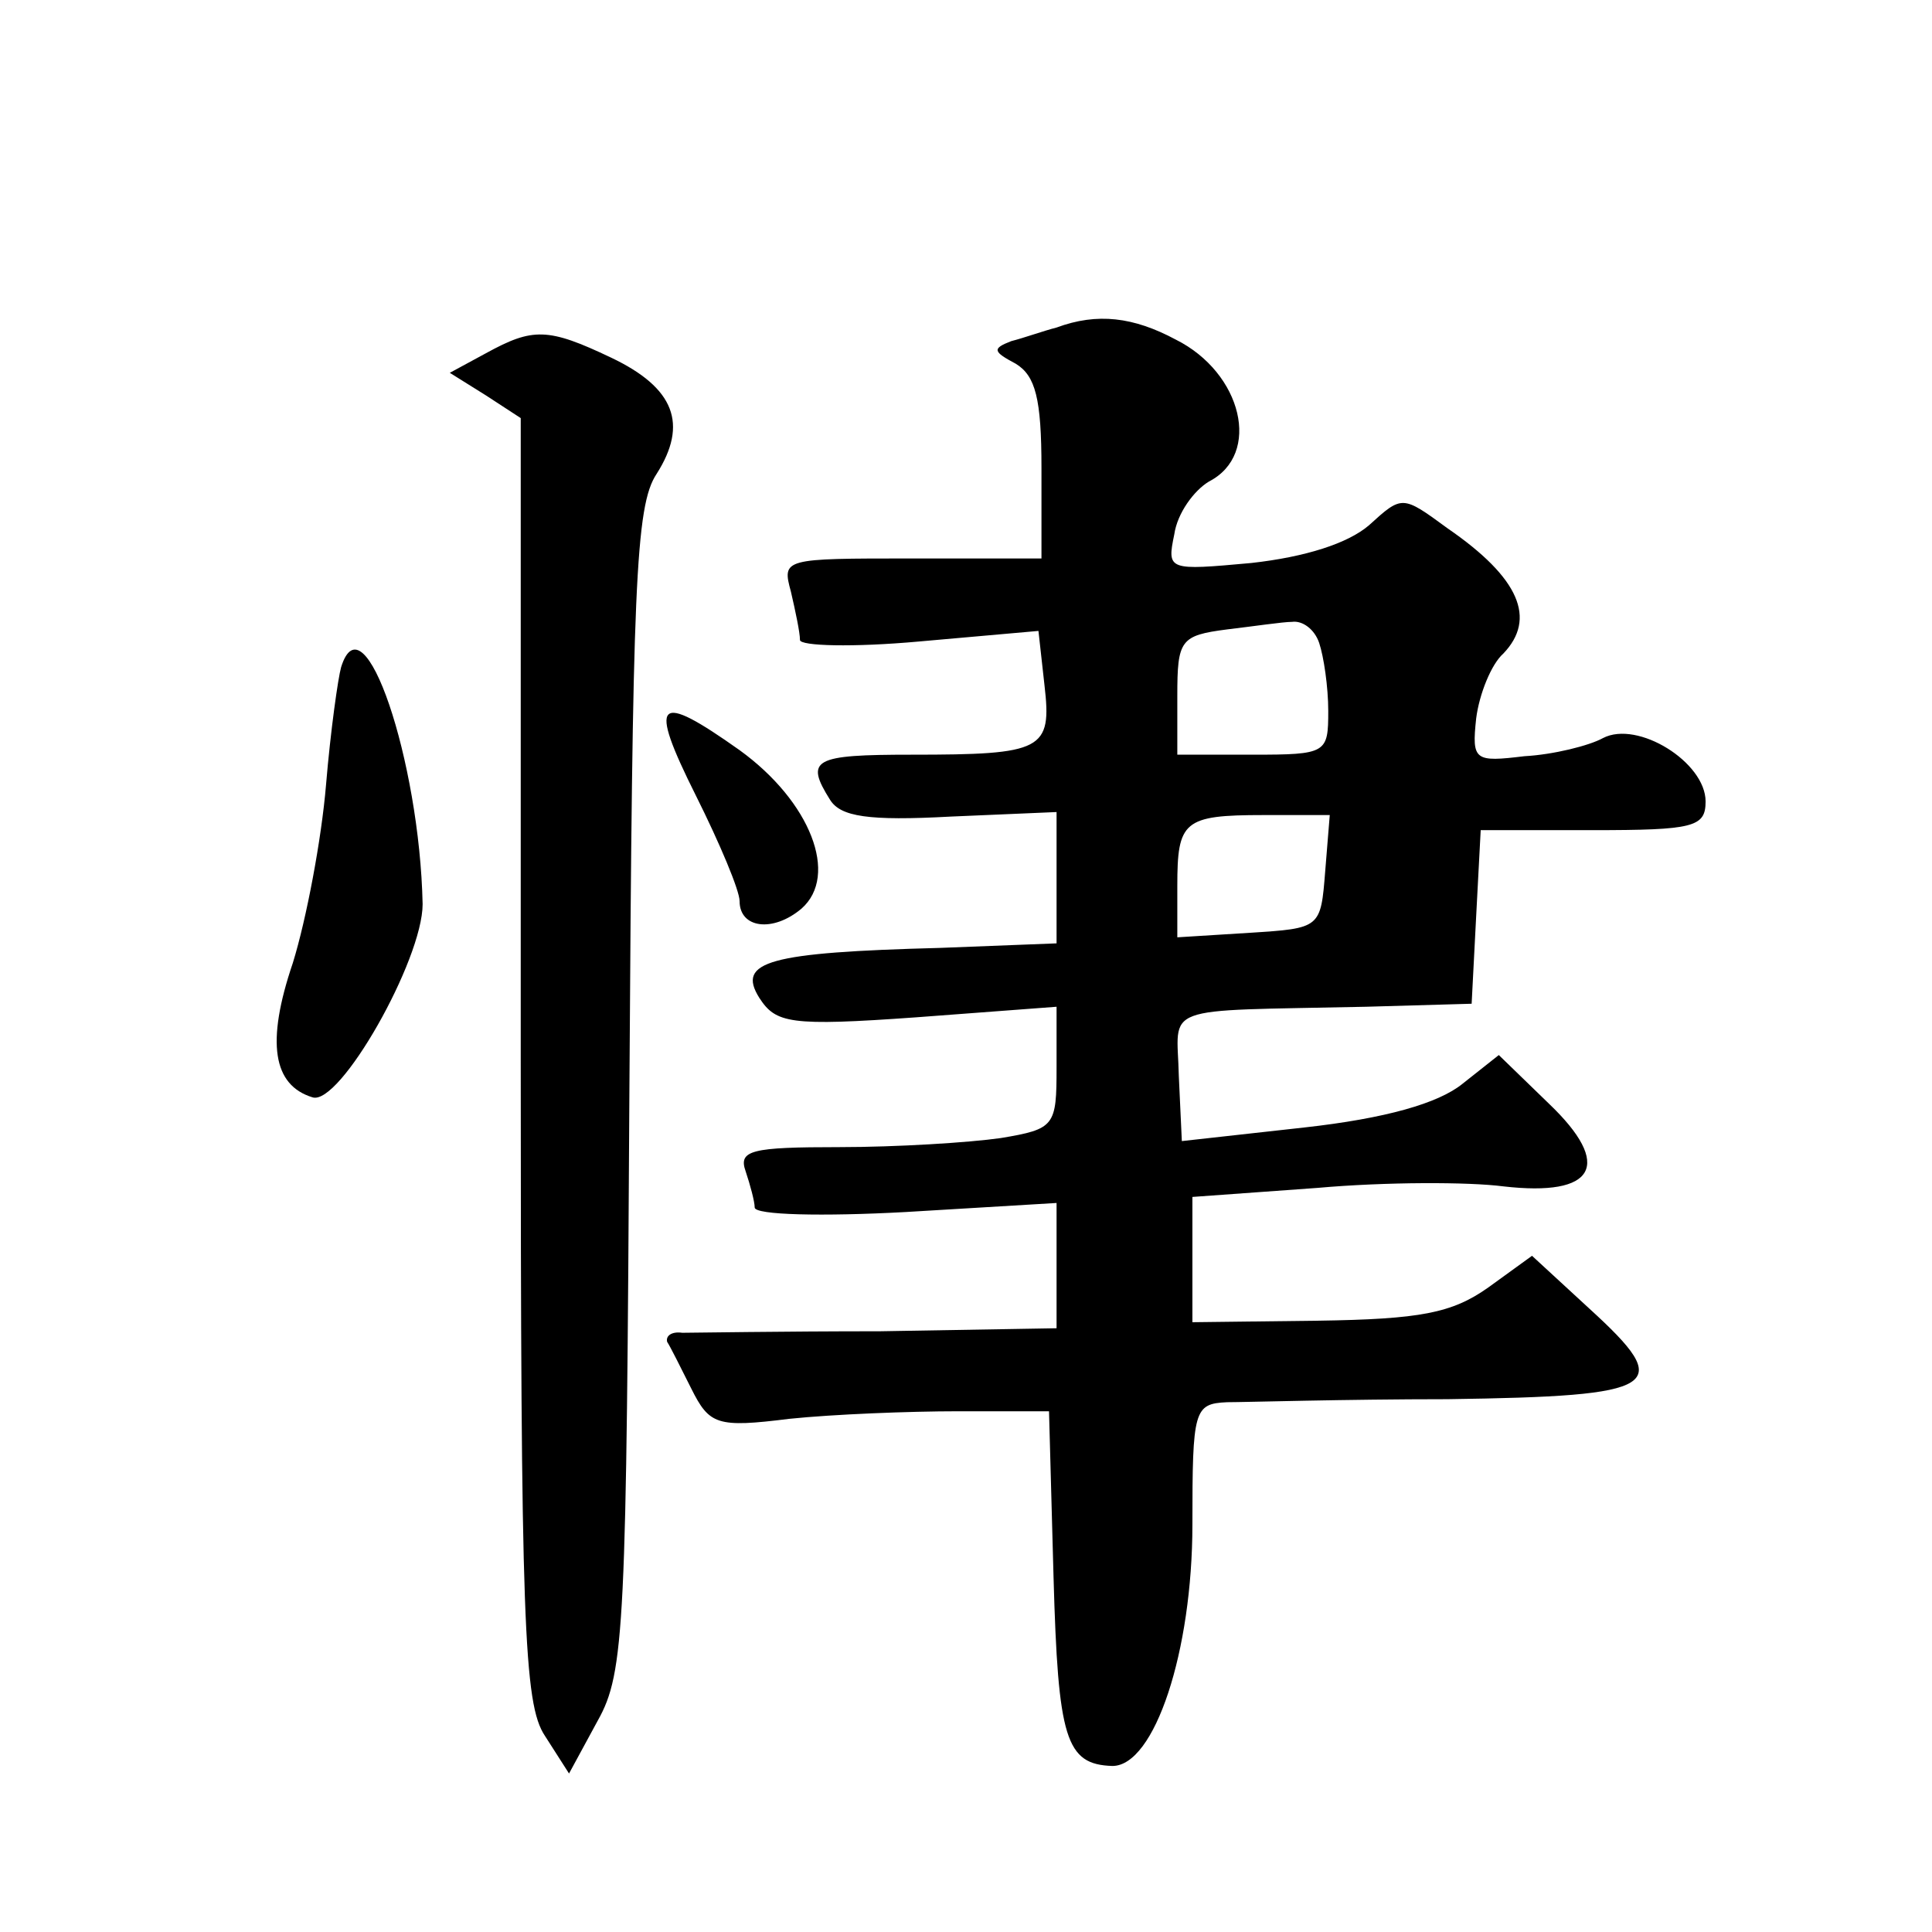 <?xml version="1.0" standalone="no"?>
<!DOCTYPE svg PUBLIC "-//W3C//DTD SVG 20010904//EN"
 "http://www.w3.org/TR/2001/REC-SVG-20010904/DTD/svg10.dtd">
<svg version="1.0" xmlns="http://www.w3.org/2000/svg"
 width="128pt" height="128pt" viewBox="0 0 128 128"
 preserveAspectRatio="xMidYMid meet">
<g transform="translate(0,128) scale(0.1,-0.1)"
fill="#0" stroke="none">
<path d="M700 1063 c-8 -2 -22 -7 -30 -9 -13 -5 -12 -7 3 -15 13 -8 17 -23 17 -69
l0 -60 -86 0 c-85 0 -86 0 -80 -22 3 -13 6 -27 6 -32 0 -4 35 -5 79 -1 l79 7 4
-36 c5 -43 -1 -46 -88 -46 -65 0 -71 -3 -54 -30 7 -11 25 -14 80 -11 l70 3 0 -44
0 -43 -77 -3 c-114 -3 -135 -9 -120 -33 11 -17 20 -19 104 -13 l93 7 0 -40 c0 -39
-1 -41 -37 -47 -21 -3 -69 -6 -107 -6 -58 0 -67 -2 -62 -16 3 -9 6 -20 6 -24 0
-5 45 -6 100 -3 l100 6 0 -41 0 -42 -117 -2 c-65 0 -124 -1 -131 -1 -7 1 -11 -2
-10 -6 2 -3 9 -17 16 -31 12 -24 17 -26 65 -20 29 3 79 5 112 5 l60 0 3 -110 c3
-107 8 -124 39 -125 28 0 53 76 53 160 0 76 1 80 23 81 12 0 78 2 146 2 142 2 151
8 94 60 l-38 35 -29 -21 c-24 -17 -45 -21 -113 -22 l-83 -1 0 42 0 41 83 6 c45
4 100 4 123 1 61 -7 73 14 30 55 l-33 32 -24 -19 c-16 -13 -51 -23 -105 -29 l-81
-9 -2 43 c-1 48 -15 43 124 46 l70 2 3 58 3 57 74 0 c67 0 75 2 75 19 0 26 -45
54 -68 42 -9 -5 -33 -11 -52 -12 -33 -4 -35 -3 -32 25 2 16 10 36 18 43 22 23 11
50 -37 83 -30 22 -30 22 -52 2 -14 -12 -42 -21 -78 -25 -55 -5 -56 -5 -51 19 2
14 13 29 23 35 35 18 22 72 -22 94 -28 15 -52 18 -79 8z m174 -209 c3 -9 6 -29
6 -45 0 -28 -1 -29 -50 -29 l-50 0 0 39 c0 37 2 40 33 44 17 2 37 5 43 5 7 1 15
-5 18 -14z m4 -151 c-3 -38 -3 -38 -50 -41 l-48 -3 0 34 c0 43 4 47 57 47 l44 0
-3 -37z M322 1046 l-24 -13 24 -15 23 -15 0 -425 c0 -373 2 -427 16 -448 l16 -25
19 35 c18 32 19 63 21 418 2 334 4 387 18 408 21 33 12 57 -30 77 -42 20 -52 20
-83 3z M226 838 c-2 -7 -7 -42 -10 -78 -3 -36 -13 -89 -22 -118 -18 -53 -13 -81
13 -89 18 -6 73 91 73 128 -2 95 -39 205 -54 157z M461 753 c16 -32 29 -63 29 -70
0 -18 22 -21 41 -5 25 22 6 71 -41 105 -55 39 -61 34 -29 -30z"/>
</g>
</svg>
